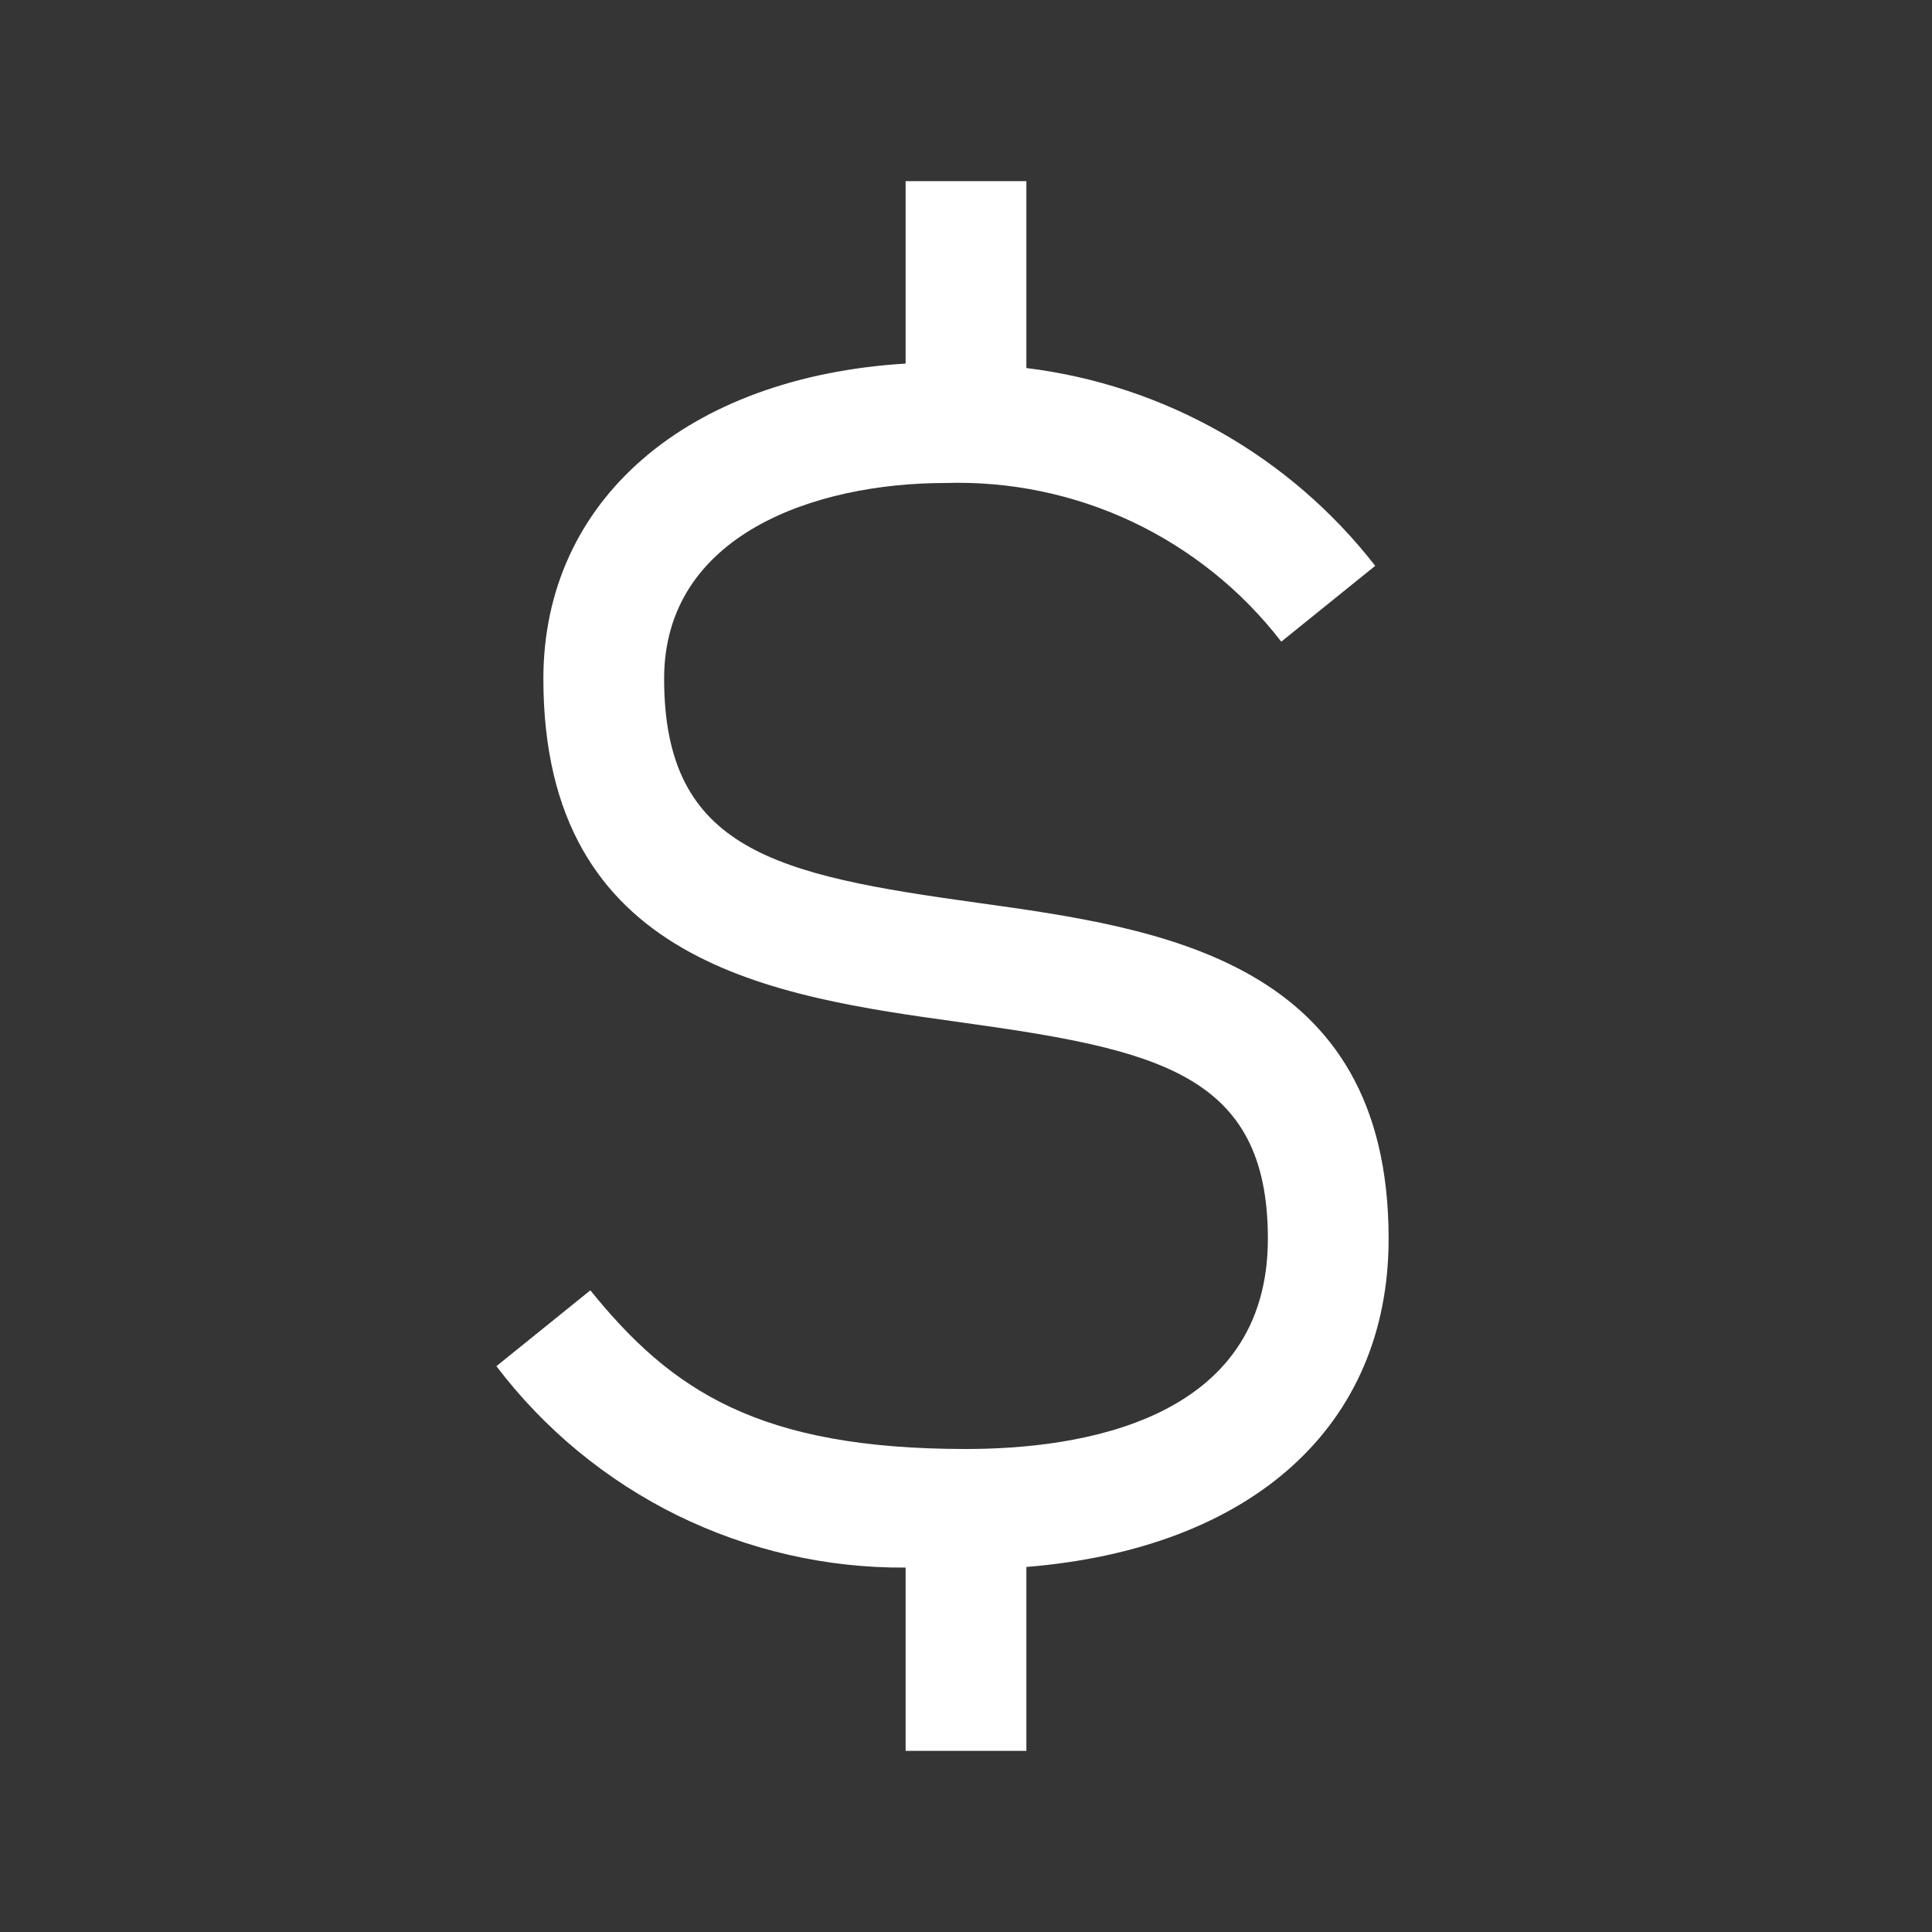 <svg width="16" height="16" viewBox="0 0 16 16" fill="none" xmlns="http://www.w3.org/2000/svg">
<rect x="0" y="0" width="16" height="16" fill="#333333" stroke="none"/>
<rect width="16" height="16" fill="white" fill-opacity="0.01" style="mix-blend-mode:multiply"/>
<path d="M11.5 10.258C11.5 7.95 9.61 7.687 8.091 7.476C6.436 7.246 5.5 7.046 5.5 5.621C5.5 4.425 6.754 4 7.827 4C8.362 3.983 8.893 4.093 9.377 4.321C9.861 4.55 10.284 4.89 10.611 5.314L11.389 4.686C11.039 4.236 10.604 3.86 10.108 3.579C9.612 3.298 9.066 3.117 8.5 3.048V1.5H7.5V3.011C5.692 3.121 4.5 4.141 4.5 5.621C4.5 7.986 6.415 8.252 7.954 8.466C9.58 8.692 10.5 8.887 10.5 10.258C10.5 11.774 8.934 12 8 12C6.285 12 5.561 11.518 4.889 10.686L4.111 11.314C4.507 11.836 5.02 12.259 5.608 12.549C6.197 12.838 6.844 12.987 7.5 12.982V14.5H8.5V12.977C10.363 12.825 11.5 11.814 11.5 10.258Z" fill="white"/>
</svg>
